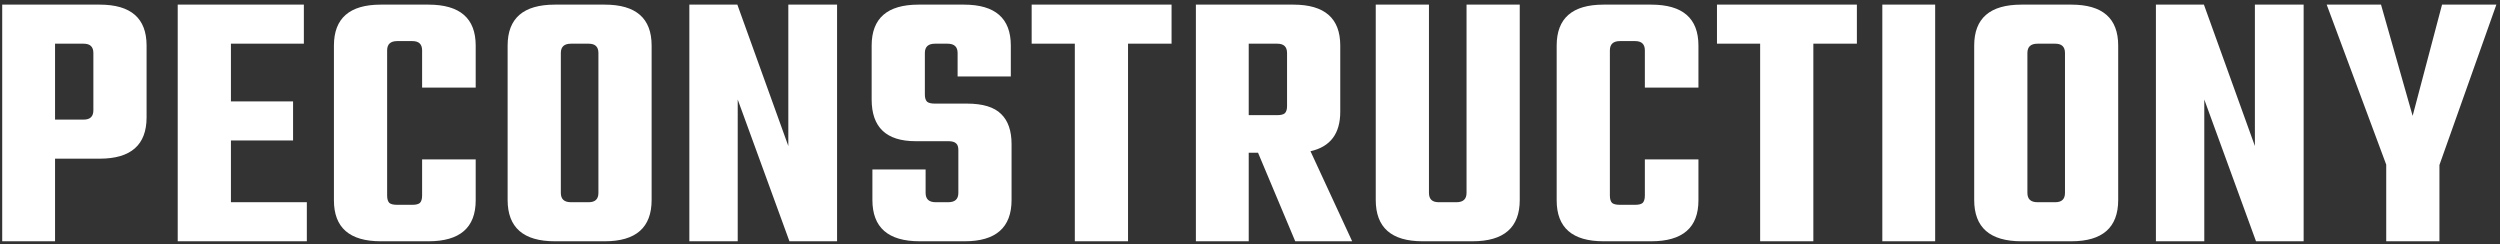 <svg width="860" height="84" viewBox="0 0 860 84" fill="none" xmlns="http://www.w3.org/2000/svg">
<rect x="0" y="0" width="860" height="84" fill="#333333" stroke="none"/>
<g clip-path="url(#clip0_259_569)">
<path d="M0.76 1.592H34.296C45.048 1.592 50.424 6.285 50.424 15.672V40.376C50.424 49.848 45.048 54.584 34.296 54.584H18.936V83H0.76V1.592ZM32.12 37.944V18.232C32.12 16.099 31.011 15.032 28.792 15.032H18.936V41.144H28.792C31.011 41.144 32.12 40.077 32.12 37.944ZM79.439 69.56H105.551V83H61.135V1.592H104.527V15.032H79.439V34.872H100.815V48.312H79.439V69.56ZM163.638 30.136H145.206V17.336C145.206 15.203 144.097 14.136 141.878 14.136H136.63C134.326 14.136 133.174 15.203 133.174 17.336V67.256C133.174 68.451 133.43 69.304 133.942 69.816C134.454 70.243 135.35 70.456 136.63 70.456H141.878C143.073 70.456 143.926 70.243 144.438 69.816C144.95 69.304 145.206 68.451 145.206 67.256V54.84H163.638V68.92C163.638 78.307 158.219 83 147.382 83H130.998C120.246 83 114.87 78.307 114.87 68.92V15.672C114.87 6.285 120.246 1.592 130.998 1.592H147.382C158.219 1.592 163.638 6.285 163.638 15.672V30.136ZM190.879 1.592H208.031C218.783 1.592 224.159 6.285 224.159 15.672V68.792C224.159 78.264 218.783 83 208.031 83H190.879C180.042 83 174.623 78.264 174.623 68.792V15.672C174.623 6.285 180.042 1.592 190.879 1.592ZM205.855 66.36V18.232C205.855 16.099 204.746 15.032 202.527 15.032H196.383C194.079 15.032 192.927 16.099 192.927 18.232V66.36C192.927 68.493 194.079 69.56 196.383 69.56H202.527C204.746 69.56 205.855 68.493 205.855 66.36ZM271.183 1.592H287.951V83H271.567L253.775 34.232V83H237.135V1.592H253.647L271.183 50.232V1.592ZM329.673 66.36V51.64C329.673 50.531 329.417 49.763 328.905 49.336C328.393 48.824 327.497 48.568 326.217 48.568H314.953C304.884 48.568 299.849 43.789 299.849 34.232V15.672C299.849 6.285 305.225 1.592 315.977 1.592H331.593C342.345 1.592 347.721 6.285 347.721 15.672V26.296H329.417V18.232C329.417 16.099 328.265 15.032 325.961 15.032H321.609C319.305 15.032 318.153 16.099 318.153 18.232V32.568C318.153 33.677 318.409 34.488 318.921 35C319.433 35.427 320.329 35.64 321.609 35.64H332.617C338.078 35.64 342.004 36.835 344.393 39.224C346.782 41.528 347.977 44.984 347.977 49.592V68.792C347.977 78.264 342.601 83 331.849 83H316.361C305.524 83 300.105 78.264 300.105 68.792V58.296H318.409V66.36C318.409 68.493 319.561 69.56 321.865 69.56H326.217C328.521 69.56 329.673 68.493 329.673 66.36ZM403.018 1.592V15.032H388.042V83H369.738V15.032H354.89V1.592H403.018ZM429.561 52.536V83H411.385V1.592H444.921C455.673 1.592 461.049 6.285 461.049 15.672V38.456C461.049 45.965 457.636 50.488 450.809 52.024L465.145 83H445.561L432.761 52.536H429.561ZM429.561 15.032V39.608H439.417C440.612 39.608 441.465 39.395 441.977 38.968C442.489 38.456 442.745 37.645 442.745 36.536V18.232C442.745 16.099 441.636 15.032 439.417 15.032H429.561ZM504.489 1.592H522.793V68.792C522.793 78.264 517.374 83 506.537 83H489.385C478.633 83 473.257 78.264 473.257 68.792V1.592H491.561V66.36C491.561 68.493 492.67 69.56 494.889 69.56H501.033C503.337 69.56 504.489 68.493 504.489 66.36V1.592ZM584.263 30.136H565.831V17.336C565.831 15.203 564.722 14.136 562.503 14.136H557.255C554.951 14.136 553.799 15.203 553.799 17.336V67.256C553.799 68.451 554.055 69.304 554.567 69.816C555.079 70.243 555.975 70.456 557.255 70.456H562.503C563.698 70.456 564.551 70.243 565.063 69.816C565.575 69.304 565.831 68.451 565.831 67.256V54.84H584.263V68.92C584.263 78.307 578.844 83 568.007 83H551.623C540.871 83 535.495 78.307 535.495 68.92V15.672C535.495 6.285 540.871 1.592 551.623 1.592H568.007C578.844 1.592 584.263 6.285 584.263 15.672V30.136ZM638.768 1.592V15.032H623.792V83H605.488V15.032H590.64V1.592H638.768ZM647.519 1.592H665.695V83H647.519V1.592ZM695.379 1.592H712.531C723.283 1.592 728.659 6.285 728.659 15.672V68.792C728.659 78.264 723.283 83 712.531 83H695.379C684.542 83 679.123 78.264 679.123 68.792V15.672C679.123 6.285 684.542 1.592 695.379 1.592ZM710.355 66.36V18.232C710.355 16.099 709.246 15.032 707.027 15.032H700.883C698.579 15.032 697.427 16.099 697.427 18.232V66.36C697.427 68.493 698.579 69.56 700.883 69.56H707.027C709.246 69.56 710.355 68.493 710.355 66.36ZM775.683 1.592H792.451V83H776.067L758.275 34.232V83H741.635V1.592H758.147L775.683 50.232V1.592ZM839.165 83H820.861V56.632L800.381 1.592H819.069L829.949 39.864L840.061 1.592H858.749L839.165 56.76V83Z" fill="white"/>
</g>
<defs>
<clipPath id="clip0_259_569">
<rect width="860" height="84" fill="white"/>
</clipPath>
</defs>
</svg>
